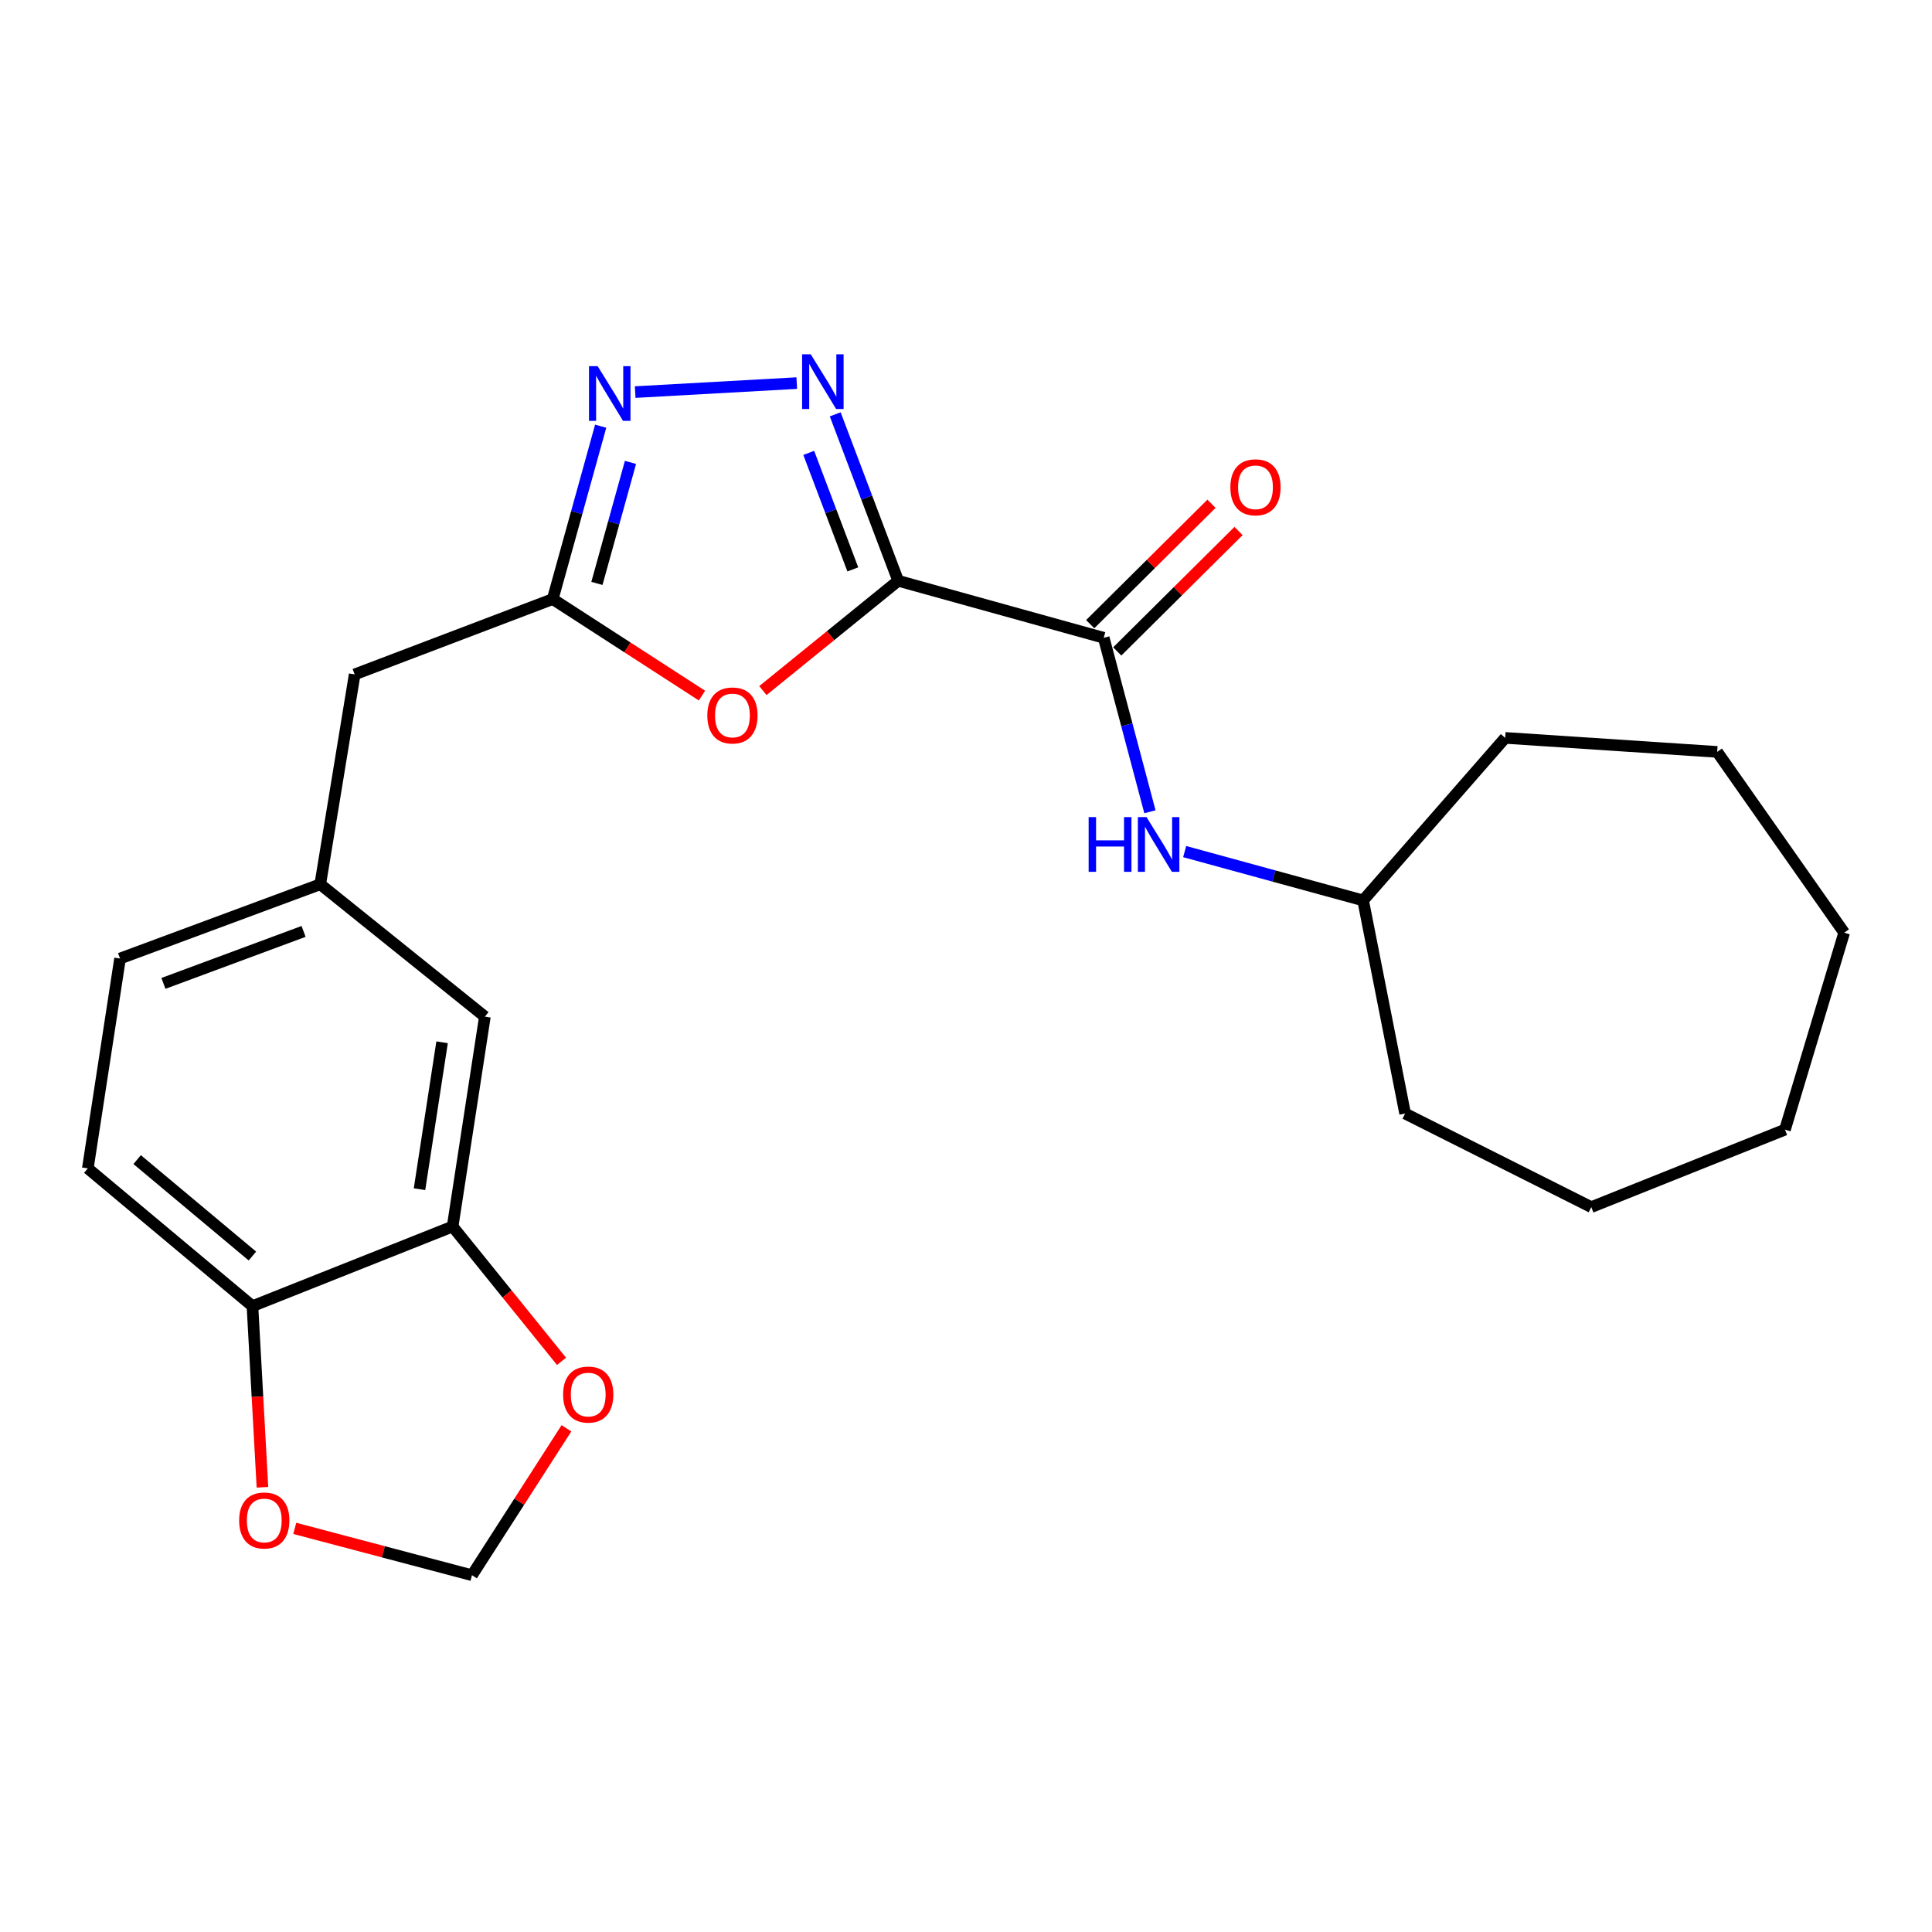<?xml version='1.0' encoding='iso-8859-1'?>
<svg version='1.1' baseProfile='full'
              xmlns='http://www.w3.org/2000/svg'
                      xmlns:rdkit='http://www.rdkit.org/xml'
                      xmlns:xlink='http://www.w3.org/1999/xlink'
                  xml:space='preserve'
width='1000px' height='1000px' viewBox='0 0 1000 1000'>
<!-- END OF HEADER -->
<rect style='opacity:1.0;fill:#FFFFFF;stroke:none' width='1000' height='1000' x='0' y='0'> </rect>
<path class='bond-0' d='M 464.897,300.608 L 448.601,257.531' style='fill:none;fill-rule:evenodd;stroke:#000000;stroke-width:6px;stroke-linecap:butt;stroke-linejoin:miter;stroke-opacity:1' />
<path class='bond-0' d='M 448.601,257.531 L 432.305,214.454' style='fill:none;fill-rule:evenodd;stroke:#0000FF;stroke-width:6px;stroke-linecap:butt;stroke-linejoin:miter;stroke-opacity:1' />
<path class='bond-0' d='M 441.417,294.717 L 430.01,264.563' style='fill:none;fill-rule:evenodd;stroke:#000000;stroke-width:6px;stroke-linecap:butt;stroke-linejoin:miter;stroke-opacity:1' />
<path class='bond-0' d='M 430.01,264.563 L 418.603,234.41' style='fill:none;fill-rule:evenodd;stroke:#0000FF;stroke-width:6px;stroke-linecap:butt;stroke-linejoin:miter;stroke-opacity:1' />
<path class='bond-1' d='M 464.897,300.608 L 429.884,329.027' style='fill:none;fill-rule:evenodd;stroke:#000000;stroke-width:6px;stroke-linecap:butt;stroke-linejoin:miter;stroke-opacity:1' />
<path class='bond-1' d='M 429.884,329.027 L 394.871,357.447' style='fill:none;fill-rule:evenodd;stroke:#FF0000;stroke-width:6px;stroke-linecap:butt;stroke-linejoin:miter;stroke-opacity:1' />
<path class='bond-3' d='M 464.897,300.608 L 571.289,330.124' style='fill:none;fill-rule:evenodd;stroke:#000000;stroke-width:6px;stroke-linecap:butt;stroke-linejoin:miter;stroke-opacity:1' />
<path class='bond-2' d='M 412.404,198.29 L 328.768,202.946' style='fill:none;fill-rule:evenodd;stroke:#0000FF;stroke-width:6px;stroke-linecap:butt;stroke-linejoin:miter;stroke-opacity:1' />
<path class='bond-4' d='M 363.339,360.042 L 324.714,335.062' style='fill:none;fill-rule:evenodd;stroke:#FF0000;stroke-width:6px;stroke-linecap:butt;stroke-linejoin:miter;stroke-opacity:1' />
<path class='bond-4' d='M 324.714,335.062 L 286.088,310.082' style='fill:none;fill-rule:evenodd;stroke:#000000;stroke-width:6px;stroke-linecap:butt;stroke-linejoin:miter;stroke-opacity:1' />
<path class='bond-24' d='M 310.911,220.599 L 298.5,265.341' style='fill:none;fill-rule:evenodd;stroke:#0000FF;stroke-width:6px;stroke-linecap:butt;stroke-linejoin:miter;stroke-opacity:1' />
<path class='bond-24' d='M 298.5,265.341 L 286.088,310.082' style='fill:none;fill-rule:evenodd;stroke:#000000;stroke-width:6px;stroke-linecap:butt;stroke-linejoin:miter;stroke-opacity:1' />
<path class='bond-24' d='M 326.34,239.334 L 317.653,270.653' style='fill:none;fill-rule:evenodd;stroke:#0000FF;stroke-width:6px;stroke-linecap:butt;stroke-linejoin:miter;stroke-opacity:1' />
<path class='bond-24' d='M 317.653,270.653 L 308.965,301.973' style='fill:none;fill-rule:evenodd;stroke:#000000;stroke-width:6px;stroke-linecap:butt;stroke-linejoin:miter;stroke-opacity:1' />
<path class='bond-5' d='M 571.289,330.124 L 583.247,375.144' style='fill:none;fill-rule:evenodd;stroke:#000000;stroke-width:6px;stroke-linecap:butt;stroke-linejoin:miter;stroke-opacity:1' />
<path class='bond-5' d='M 583.247,375.144 L 595.205,420.164' style='fill:none;fill-rule:evenodd;stroke:#0000FF;stroke-width:6px;stroke-linecap:butt;stroke-linejoin:miter;stroke-opacity:1' />
<path class='bond-11' d='M 578.291,337.176 L 609.68,306.013' style='fill:none;fill-rule:evenodd;stroke:#000000;stroke-width:6px;stroke-linecap:butt;stroke-linejoin:miter;stroke-opacity:1' />
<path class='bond-11' d='M 609.68,306.013 L 641.068,274.85' style='fill:none;fill-rule:evenodd;stroke:#FF0000;stroke-width:6px;stroke-linecap:butt;stroke-linejoin:miter;stroke-opacity:1' />
<path class='bond-11' d='M 564.287,323.071 L 595.676,291.908' style='fill:none;fill-rule:evenodd;stroke:#000000;stroke-width:6px;stroke-linecap:butt;stroke-linejoin:miter;stroke-opacity:1' />
<path class='bond-11' d='M 595.676,291.908 L 627.064,260.745' style='fill:none;fill-rule:evenodd;stroke:#FF0000;stroke-width:6px;stroke-linecap:butt;stroke-linejoin:miter;stroke-opacity:1' />
<path class='bond-14' d='M 286.088,310.082 L 183.583,349.072' style='fill:none;fill-rule:evenodd;stroke:#000000;stroke-width:6px;stroke-linecap:butt;stroke-linejoin:miter;stroke-opacity:1' />
<path class='bond-17' d='M 613.184,440.78 L 659.363,453.418' style='fill:none;fill-rule:evenodd;stroke:#0000FF;stroke-width:6px;stroke-linecap:butt;stroke-linejoin:miter;stroke-opacity:1' />
<path class='bond-17' d='M 659.363,453.418 L 705.541,466.055' style='fill:none;fill-rule:evenodd;stroke:#000000;stroke-width:6px;stroke-linecap:butt;stroke-linejoin:miter;stroke-opacity:1' />
<path class='bond-6' d='M 234.278,634.836 L 250.974,526.213' style='fill:none;fill-rule:evenodd;stroke:#000000;stroke-width:6px;stroke-linecap:butt;stroke-linejoin:miter;stroke-opacity:1' />
<path class='bond-6' d='M 217.137,615.523 L 228.824,539.487' style='fill:none;fill-rule:evenodd;stroke:#000000;stroke-width:6px;stroke-linecap:butt;stroke-linejoin:miter;stroke-opacity:1' />
<path class='bond-8' d='M 234.278,634.836 L 262.46,669.731' style='fill:none;fill-rule:evenodd;stroke:#000000;stroke-width:6px;stroke-linecap:butt;stroke-linejoin:miter;stroke-opacity:1' />
<path class='bond-8' d='M 262.46,669.731 L 290.642,704.627' style='fill:none;fill-rule:evenodd;stroke:#FF0000;stroke-width:6px;stroke-linecap:butt;stroke-linejoin:miter;stroke-opacity:1' />
<path class='bond-26' d='M 234.278,634.836 L 130.668,676.057' style='fill:none;fill-rule:evenodd;stroke:#000000;stroke-width:6px;stroke-linecap:butt;stroke-linejoin:miter;stroke-opacity:1' />
<path class='bond-7' d='M 130.668,676.057 L 45.455,604.757' style='fill:none;fill-rule:evenodd;stroke:#000000;stroke-width:6px;stroke-linecap:butt;stroke-linejoin:miter;stroke-opacity:1' />
<path class='bond-7' d='M 130.641,650.118 L 70.991,600.208' style='fill:none;fill-rule:evenodd;stroke:#000000;stroke-width:6px;stroke-linecap:butt;stroke-linejoin:miter;stroke-opacity:1' />
<path class='bond-9' d='M 130.668,676.057 L 133.255,722.936' style='fill:none;fill-rule:evenodd;stroke:#000000;stroke-width:6px;stroke-linecap:butt;stroke-linejoin:miter;stroke-opacity:1' />
<path class='bond-9' d='M 133.255,722.936 L 135.842,769.815' style='fill:none;fill-rule:evenodd;stroke:#FF0000;stroke-width:6px;stroke-linecap:butt;stroke-linejoin:miter;stroke-opacity:1' />
<path class='bond-10' d='M 293.188,739.281 L 268.746,777.307' style='fill:none;fill-rule:evenodd;stroke:#FF0000;stroke-width:6px;stroke-linecap:butt;stroke-linejoin:miter;stroke-opacity:1' />
<path class='bond-10' d='M 268.746,777.307 L 244.304,815.334' style='fill:none;fill-rule:evenodd;stroke:#000000;stroke-width:6px;stroke-linecap:butt;stroke-linejoin:miter;stroke-opacity:1' />
<path class='bond-27' d='M 152.566,791.082 L 198.435,803.208' style='fill:none;fill-rule:evenodd;stroke:#FF0000;stroke-width:6px;stroke-linecap:butt;stroke-linejoin:miter;stroke-opacity:1' />
<path class='bond-27' d='M 198.435,803.208 L 244.304,815.334' style='fill:none;fill-rule:evenodd;stroke:#000000;stroke-width:6px;stroke-linecap:butt;stroke-linejoin:miter;stroke-opacity:1' />
<path class='bond-12' d='M 250.974,526.213 L 165.76,457.696' style='fill:none;fill-rule:evenodd;stroke:#000000;stroke-width:6px;stroke-linecap:butt;stroke-linejoin:miter;stroke-opacity:1' />
<path class='bond-13' d='M 165.76,457.696 L 183.583,349.072' style='fill:none;fill-rule:evenodd;stroke:#000000;stroke-width:6px;stroke-linecap:butt;stroke-linejoin:miter;stroke-opacity:1' />
<path class='bond-16' d='M 165.76,457.696 L 62.139,496.134' style='fill:none;fill-rule:evenodd;stroke:#000000;stroke-width:6px;stroke-linecap:butt;stroke-linejoin:miter;stroke-opacity:1' />
<path class='bond-16' d='M 157.13,482.097 L 84.595,509.003' style='fill:none;fill-rule:evenodd;stroke:#000000;stroke-width:6px;stroke-linecap:butt;stroke-linejoin:miter;stroke-opacity:1' />
<path class='bond-15' d='M 45.455,604.757 L 62.139,496.134' style='fill:none;fill-rule:evenodd;stroke:#000000;stroke-width:6px;stroke-linecap:butt;stroke-linejoin:miter;stroke-opacity:1' />
<path class='bond-18' d='M 705.541,466.055 L 727.284,576.367' style='fill:none;fill-rule:evenodd;stroke:#000000;stroke-width:6px;stroke-linecap:butt;stroke-linejoin:miter;stroke-opacity:1' />
<path class='bond-19' d='M 705.541,466.055 L 779.083,381.934' style='fill:none;fill-rule:evenodd;stroke:#000000;stroke-width:6px;stroke-linecap:butt;stroke-linejoin:miter;stroke-opacity:1' />
<path class='bond-20' d='M 727.284,576.367 L 823.639,624.799' style='fill:none;fill-rule:evenodd;stroke:#000000;stroke-width:6px;stroke-linecap:butt;stroke-linejoin:miter;stroke-opacity:1' />
<path class='bond-21' d='M 779.083,381.934 L 888.811,389.178' style='fill:none;fill-rule:evenodd;stroke:#000000;stroke-width:6px;stroke-linecap:butt;stroke-linejoin:miter;stroke-opacity:1' />
<path class='bond-23' d='M 823.639,624.799 L 923.903,584.704' style='fill:none;fill-rule:evenodd;stroke:#000000;stroke-width:6px;stroke-linecap:butt;stroke-linejoin:miter;stroke-opacity:1' />
<path class='bond-22' d='M 888.811,389.178 L 954.545,482.762' style='fill:none;fill-rule:evenodd;stroke:#000000;stroke-width:6px;stroke-linecap:butt;stroke-linejoin:miter;stroke-opacity:1' />
<path class='bond-25' d='M 954.545,482.762 L 923.903,584.704' style='fill:none;fill-rule:evenodd;stroke:#000000;stroke-width:6px;stroke-linecap:butt;stroke-linejoin:miter;stroke-opacity:1' />
<path  class='atom-1' d='M 419.646 183.379
L 428.926 198.379
Q 429.846 199.859, 431.326 202.539
Q 432.806 205.219, 432.886 205.379
L 432.886 183.379
L 436.646 183.379
L 436.646 211.699
L 432.766 211.699
L 422.806 195.299
Q 421.646 193.379, 420.406 191.179
Q 419.206 188.979, 418.846 188.299
L 418.846 211.699
L 415.166 211.699
L 415.166 183.379
L 419.646 183.379
' fill='#0000FF'/>
<path  class='atom-2' d='M 366.109 370.321
Q 366.109 363.521, 369.469 359.721
Q 372.829 355.921, 379.109 355.921
Q 385.389 355.921, 388.749 359.721
Q 392.109 363.521, 392.109 370.321
Q 392.109 377.201, 388.709 381.121
Q 385.309 385.001, 379.109 385.001
Q 372.869 385.001, 369.469 381.121
Q 366.109 377.241, 366.109 370.321
M 379.109 381.801
Q 383.429 381.801, 385.749 378.921
Q 388.109 376.001, 388.109 370.321
Q 388.109 364.761, 385.749 361.961
Q 383.429 359.121, 379.109 359.121
Q 374.789 359.121, 372.429 361.921
Q 370.109 364.721, 370.109 370.321
Q 370.109 376.041, 372.429 378.921
Q 374.789 381.801, 379.109 381.801
' fill='#FF0000'/>
<path  class='atom-3' d='M 309.345 189.518
L 318.625 204.518
Q 319.545 205.998, 321.025 208.678
Q 322.505 211.358, 322.585 211.518
L 322.585 189.518
L 326.345 189.518
L 326.345 217.838
L 322.465 217.838
L 312.505 201.438
Q 311.345 199.518, 310.105 197.318
Q 308.905 195.118, 308.545 194.438
L 308.545 217.838
L 304.865 217.838
L 304.865 189.518
L 309.345 189.518
' fill='#0000FF'/>
<path  class='atom-6' d='M 563.481 422.931
L 567.321 422.931
L 567.321 434.971
L 581.801 434.971
L 581.801 422.931
L 585.641 422.931
L 585.641 451.251
L 581.801 451.251
L 581.801 438.171
L 567.321 438.171
L 567.321 451.251
L 563.481 451.251
L 563.481 422.931
' fill='#0000FF'/>
<path  class='atom-6' d='M 593.441 422.931
L 602.721 437.931
Q 603.641 439.411, 605.121 442.091
Q 606.601 444.771, 606.681 444.931
L 606.681 422.931
L 610.441 422.931
L 610.441 451.251
L 606.561 451.251
L 596.601 434.851
Q 595.441 432.931, 594.201 430.731
Q 593.001 428.531, 592.641 427.851
L 592.641 451.251
L 588.961 451.251
L 588.961 422.931
L 593.441 422.931
' fill='#0000FF'/>
<path  class='atom-9' d='M 291.463 721.819
Q 291.463 715.019, 294.823 711.219
Q 298.183 707.419, 304.463 707.419
Q 310.743 707.419, 314.103 711.219
Q 317.463 715.019, 317.463 721.819
Q 317.463 728.699, 314.063 732.619
Q 310.663 736.499, 304.463 736.499
Q 298.223 736.499, 294.823 732.619
Q 291.463 728.739, 291.463 721.819
M 304.463 733.299
Q 308.783 733.299, 311.103 730.419
Q 313.463 727.499, 313.463 721.819
Q 313.463 716.259, 311.103 713.459
Q 308.783 710.619, 304.463 710.619
Q 300.143 710.619, 297.783 713.419
Q 295.463 716.219, 295.463 721.819
Q 295.463 727.539, 297.783 730.419
Q 300.143 733.299, 304.463 733.299
' fill='#FF0000'/>
<path  class='atom-10' d='M 123.785 786.991
Q 123.785 780.191, 127.145 776.391
Q 130.505 772.591, 136.785 772.591
Q 143.065 772.591, 146.425 776.391
Q 149.785 780.191, 149.785 786.991
Q 149.785 793.871, 146.385 797.791
Q 142.985 801.671, 136.785 801.671
Q 130.545 801.671, 127.145 797.791
Q 123.785 793.911, 123.785 786.991
M 136.785 798.471
Q 141.105 798.471, 143.425 795.591
Q 145.785 792.671, 145.785 786.991
Q 145.785 781.431, 143.425 778.631
Q 141.105 775.791, 136.785 775.791
Q 132.465 775.791, 130.105 778.591
Q 127.785 781.391, 127.785 786.991
Q 127.785 792.711, 130.105 795.591
Q 132.465 798.471, 136.785 798.471
' fill='#FF0000'/>
<path  class='atom-12' d='M 636.833 252.223
Q 636.833 245.423, 640.193 241.623
Q 643.553 237.823, 649.833 237.823
Q 656.113 237.823, 659.473 241.623
Q 662.833 245.423, 662.833 252.223
Q 662.833 259.103, 659.433 263.023
Q 656.033 266.903, 649.833 266.903
Q 643.593 266.903, 640.193 263.023
Q 636.833 259.143, 636.833 252.223
M 649.833 263.703
Q 654.153 263.703, 656.473 260.823
Q 658.833 257.903, 658.833 252.223
Q 658.833 246.663, 656.473 243.863
Q 654.153 241.023, 649.833 241.023
Q 645.513 241.023, 643.153 243.823
Q 640.833 246.623, 640.833 252.223
Q 640.833 257.943, 643.153 260.823
Q 645.513 263.703, 649.833 263.703
' fill='#FF0000'/>
</svg>
